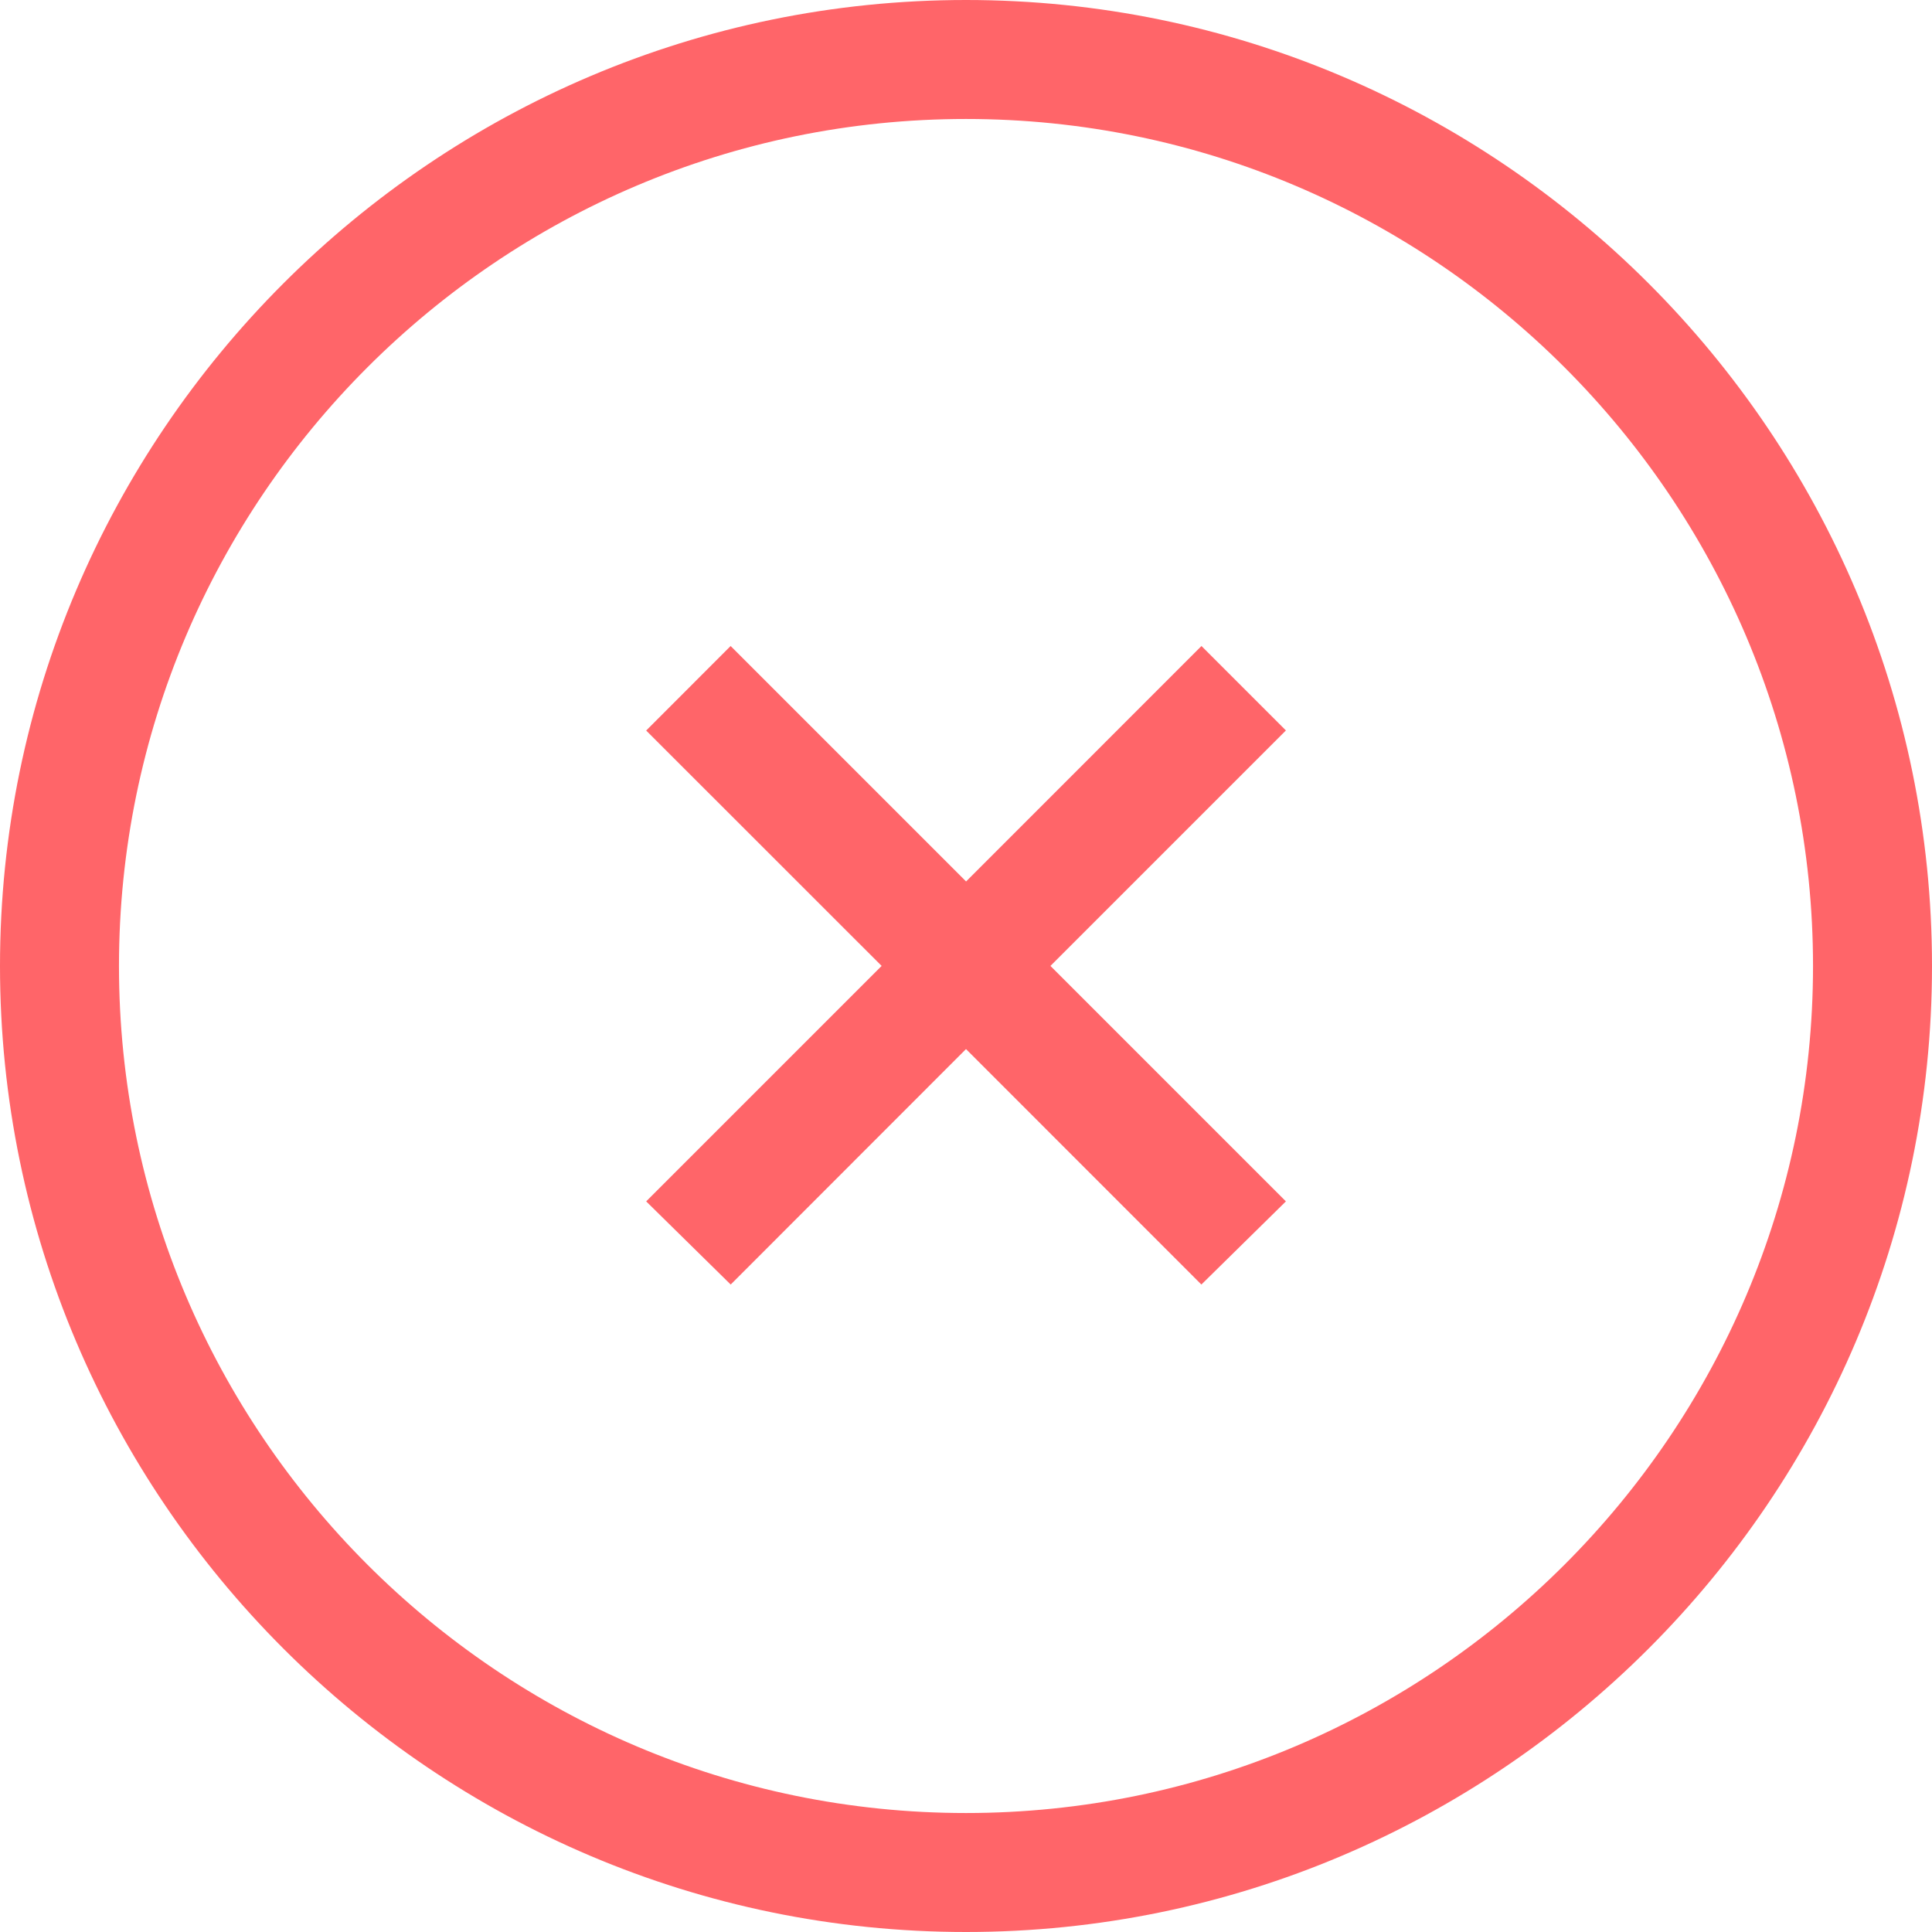 <svg xmlns="http://www.w3.org/2000/svg" width="24" height="24" fill="none"><path fill="#FF6569" d="M12 24C5.388 24 0 18.612 0 12S5.388 0 12 0s12 5.388 12 12-5.388 12-12 12m0-22.522C6.199 1.478 1.478 6.2 1.478 12S6.2 22.522 12 22.522 22.522 17.8 22.522 12 17.8 1.478 12 1.478"/><path fill="#FF6569" d="m15.974 9.074-1.049-1.049-2.924 2.925-2.925-2.925-1.049 1.05 2.925 2.924-2.925 2.925 1.05 1.033L12 13.032l2.924 2.925 1.05-1.033-2.925-2.925z"/></svg>